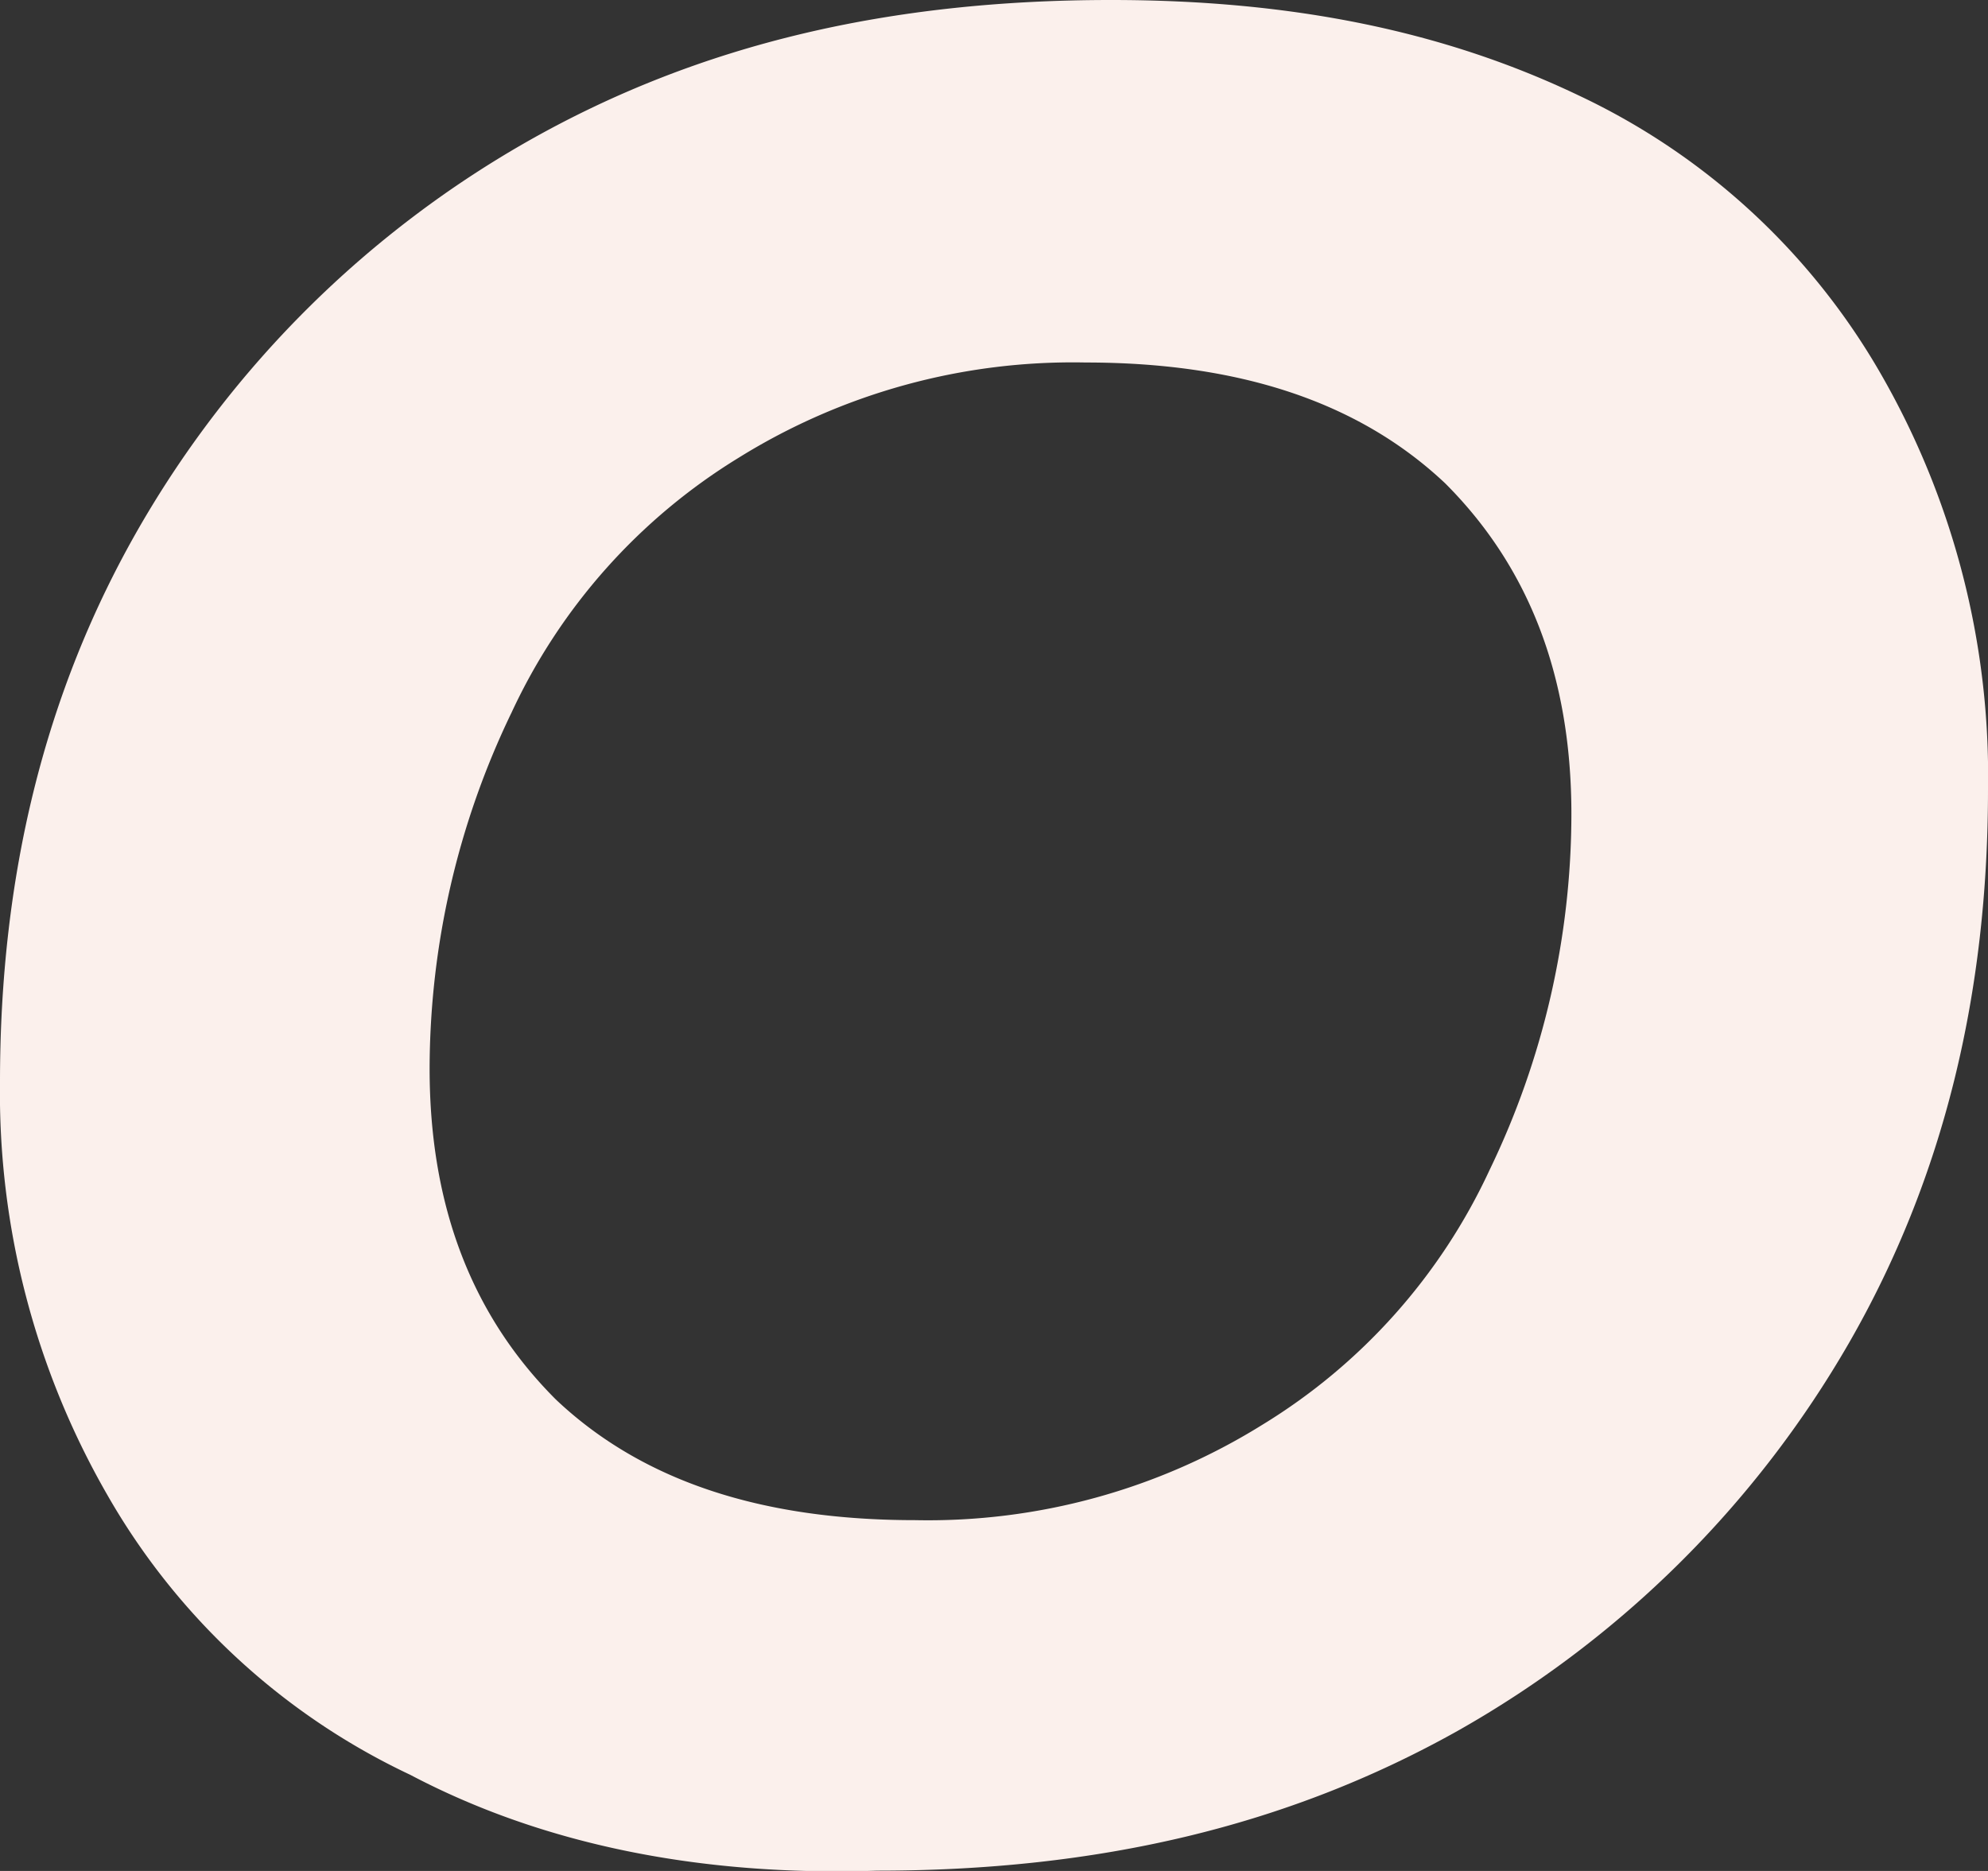 <?xml version="1.0" encoding="UTF-8"?> <svg xmlns="http://www.w3.org/2000/svg" viewBox="0 0 136 128"><rect x="0" y="0" width="136" height="128" fill="#333333" stroke="none"/> <defs> <style>.cls-1{fill:#fbf0ec;}</style> </defs> <title>Shad1Ресурс 21</title> <g id="Слой_2" data-name="Слой 2"> <g id="Слой_1-2" data-name="Слой 1"> <path class="cls-1" d="M28.06,121.42A46.85,46.85,0,0,1,7.34,102.27,55.13,55.13,0,0,1,0,74C0,60.05,3,47.43,9.5,36.12A71.44,71.44,0,0,1,36.27,9.57C47.92,3,60.88,0,76,0c12.52,0,22.88,2.17,32,6.53a46.83,46.83,0,0,1,20.72,19.14A55.13,55.13,0,0,1,136,54c0,13.93-3,26.55-9.5,37.86a71.44,71.44,0,0,1-26.77,26.55c-11.65,6.53-24.61,9.57-39.72,9.57C47.92,128.38,37.13,126.2,28.06,121.42ZM86.35,97.48a40.22,40.22,0,0,0,15.54-17.41A56.07,56.07,0,0,0,107.5,55.7c0-9.57-3-17-8.63-22.63-6-5.66-14.25-8.27-24.61-8.27a43.29,43.29,0,0,0-23.75,6.53A40.35,40.35,0,0,0,35,48.74a56.21,56.21,0,0,0-5.61,24.37c0,9.57,3,17,8.63,22.63C44,101.4,52.24,104,62.6,104A43.29,43.29,0,0,0,86.35,97.48Z"></path> </g> </g> </svg> 